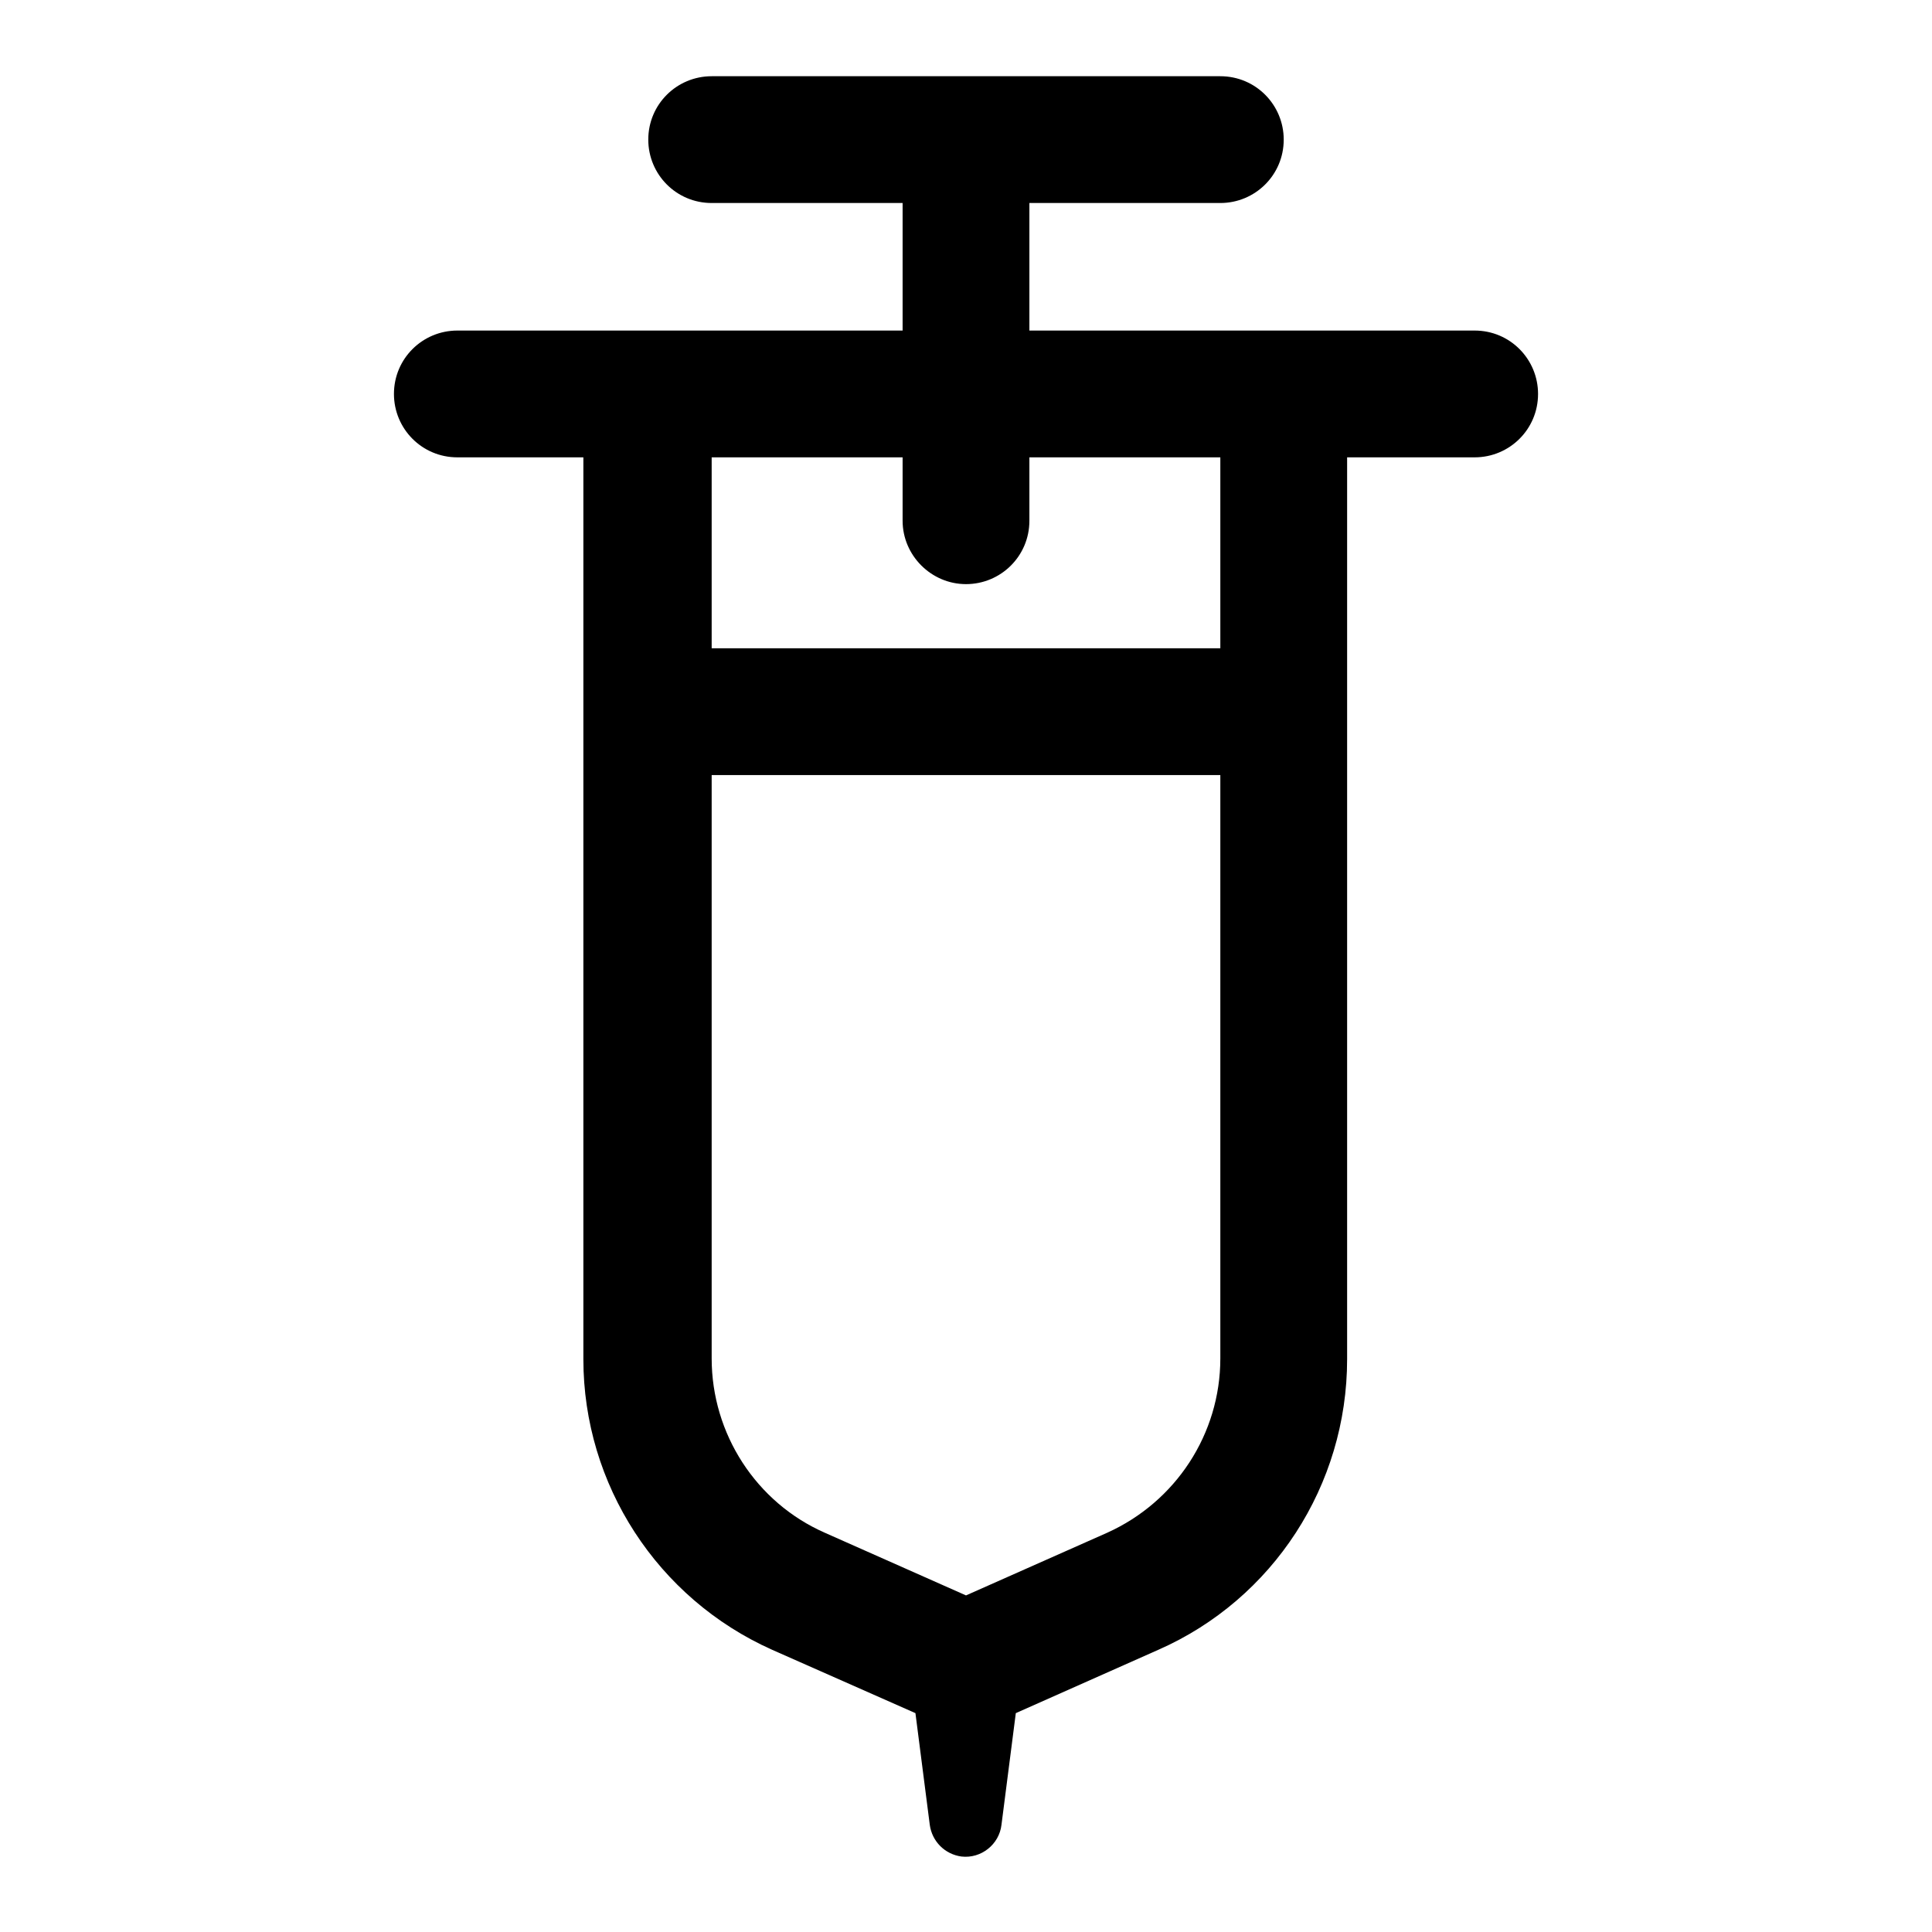 <?xml version="1.0" encoding="utf-8"?>
<!-- Svg Vector Icons : http://www.onlinewebfonts.com/icon -->
<!DOCTYPE svg PUBLIC "-//W3C//DTD SVG 1.1//EN" "http://www.w3.org/Graphics/SVG/1.1/DTD/svg11.dtd">
<svg version="1.1" xmlns="http://www.w3.org/2000/svg" xmlns:xlink="http://www.w3.org/1999/xlink" x="0px" y="0px" viewBox="0 0 256 256" enable-background="new 0 0 256 256" xml:space="preserve">
<g> <path fill="#000000" d="M119.6,43.7V26.9H94.3c-4.7,0-8.4-3.8-8.4-8.4c0-4.7,3.8-8.4,8.4-8.4h67.4c4.7,0,8.4,3.8,8.4,8.4 c0,4.7-3.8,8.4-8.4,8.4h-25.3v16.9h59c4.7,0,8.4,3.8,8.4,8.4c0,4.7-3.8,8.4-8.4,8.4h-16.9v119.5c0,16.7-9.8,31.8-25,38.5l-18.9,8.4 l-1.9,14.8c-0.3,2.6-2.7,4.5-5.3,4.2c-2.2-0.3-3.9-2-4.2-4.2l-1.9-14.8l-19-8.4c-15.2-6.8-25-21.9-25-38.5V60.6H60.6 c-4.7,0-8.4-3.8-8.4-8.4c0-4.7,3.8-8.4,8.4-8.4H119.6z M136.4,60.6V69c0,4.7-3.8,8.4-8.4,8.4s-8.4-3.8-8.4-8.4v-8.4H94.3v25.3h67.4 V60.6H136.4z M161.7,102.7H94.3v77.3c0,10,5.9,19.1,15,23.1l18.7,8.3l18.7-8.3c9.1-4.1,15-13.1,15-23.1V102.7z"/></g>
</svg>